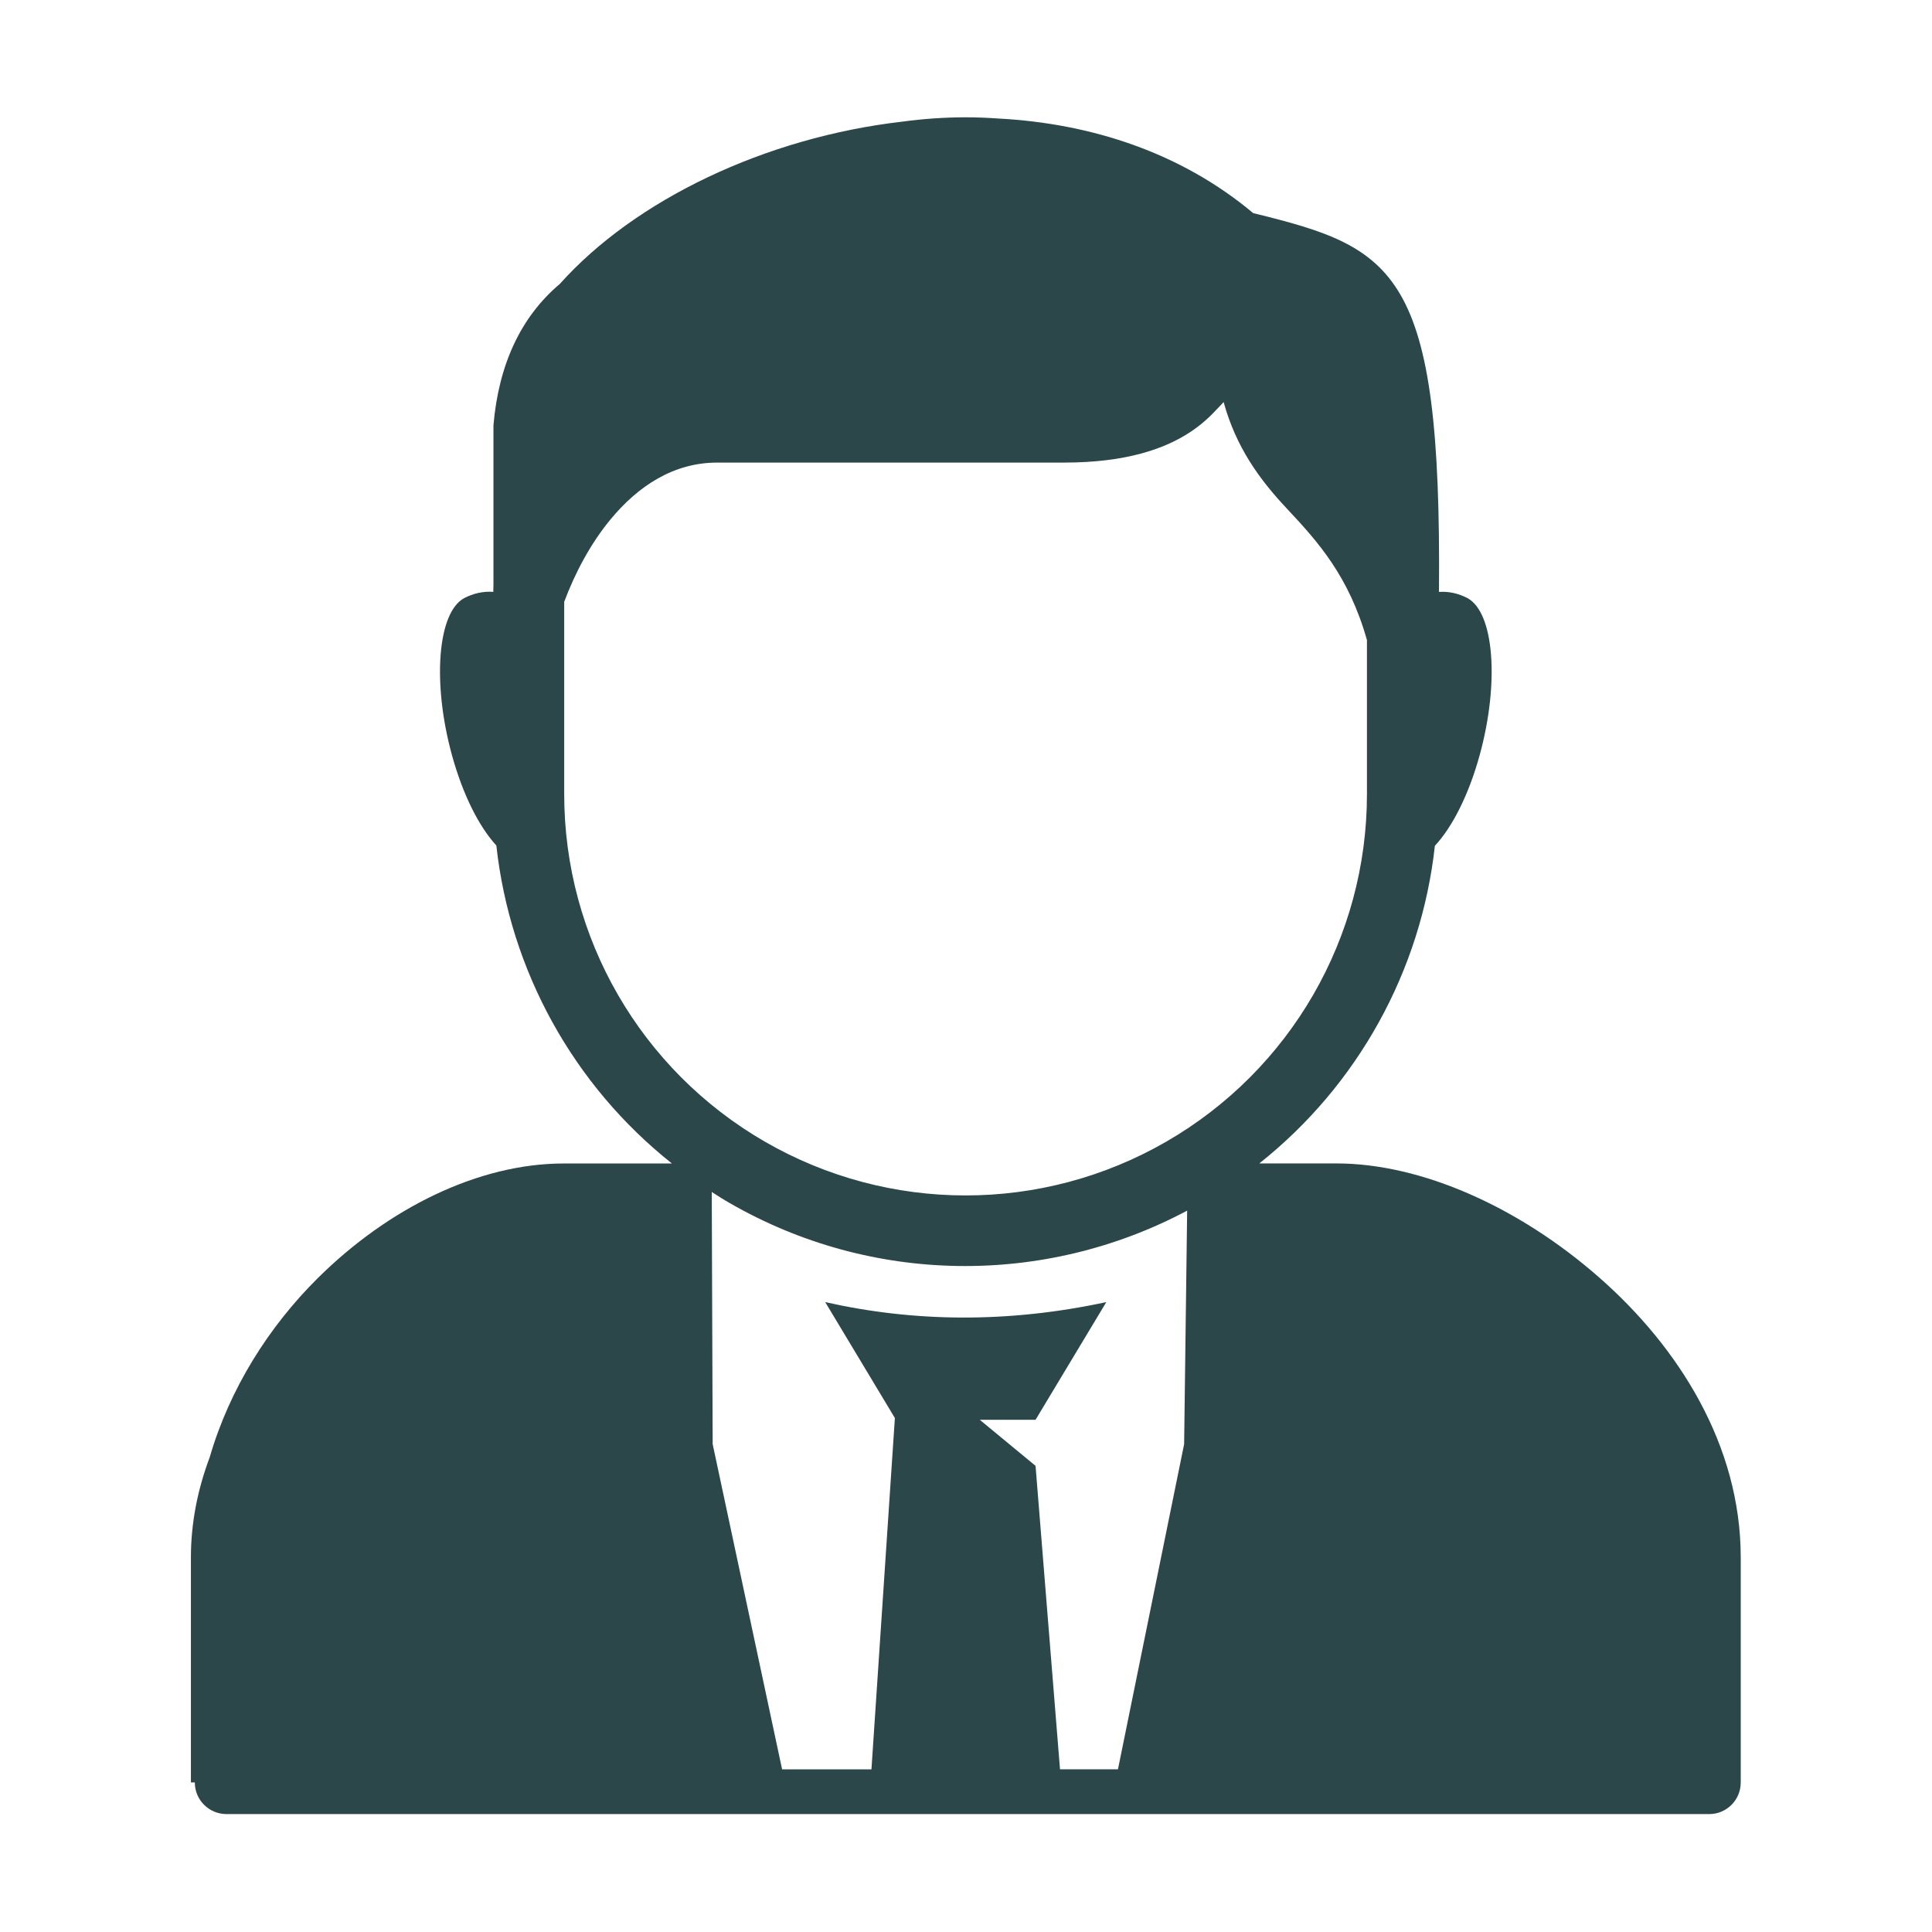 <?xml version="1.0" encoding="UTF-8"?> <svg xmlns="http://www.w3.org/2000/svg" width="32" height="32" viewBox="0 0 32 32" fill="none"><path d="M11.789 19.743C11.886 19.805 11.982 19.867 12.082 19.924C14.423 21.276 17.289 21.315 19.663 20.052L19.613 23.919L18.517 29.305H17.557L17.152 24.279L16.228 23.516H17.152L18.324 21.567C16.696 21.916 15.148 21.9 13.668 21.567L14.822 23.487L14.434 29.306H12.954L11.804 23.919L11.789 19.743ZM20.267 6.659C20.473 7.409 20.863 7.945 21.323 8.433C21.826 8.97 22.343 9.543 22.641 10.602V13.154C22.641 15.53 21.376 17.721 19.316 18.91C17.259 20.097 14.726 20.097 12.669 18.91C10.611 17.721 9.345 15.53 9.345 13.154V9.968C9.522 9.494 9.781 9.002 10.117 8.597C10.574 8.047 11.159 7.662 11.878 7.662H17.622C18.665 7.662 19.298 7.428 19.704 7.163C19.906 7.032 20.05 6.891 20.157 6.776C20.212 6.717 20.232 6.7 20.267 6.659ZM15.993 1.943C15.641 1.943 15.291 1.968 14.943 2.015C12.68 2.276 10.521 3.307 9.273 4.702C8.617 5.256 8.258 6.052 8.173 7.045V9.689C8.173 9.715 8.171 9.739 8.171 9.766V9.803C8.002 9.79 7.836 9.83 7.69 9.906C7.249 10.14 7.156 11.301 7.484 12.501C7.666 13.167 7.938 13.697 8.221 14.004C8.449 16.08 9.499 17.977 11.129 19.271H9.338C7.925 19.271 6.43 20.01 5.256 21.177C4.455 21.974 3.806 22.993 3.473 24.138C3.275 24.665 3.162 25.221 3.162 25.797V29.523H3.227V29.525C3.227 29.812 3.46 30.045 3.749 30.047H28.31C28.599 30.047 28.832 29.812 28.832 29.525V25.796C28.832 23.939 27.805 22.313 26.484 21.156C25.165 19.998 23.549 19.27 22.134 19.27H20.858C22.486 17.978 23.538 16.083 23.766 14.009C24.051 13.704 24.327 13.17 24.51 12.5C24.838 11.3 24.746 10.139 24.303 9.905C24.16 9.831 23.999 9.792 23.834 9.804C23.879 4.467 23.114 4.108 20.757 3.53C19.562 2.528 18.073 2.044 16.534 1.963C16.354 1.95 16.173 1.943 15.993 1.943Z" fill="#2C474A"></path></svg> 
